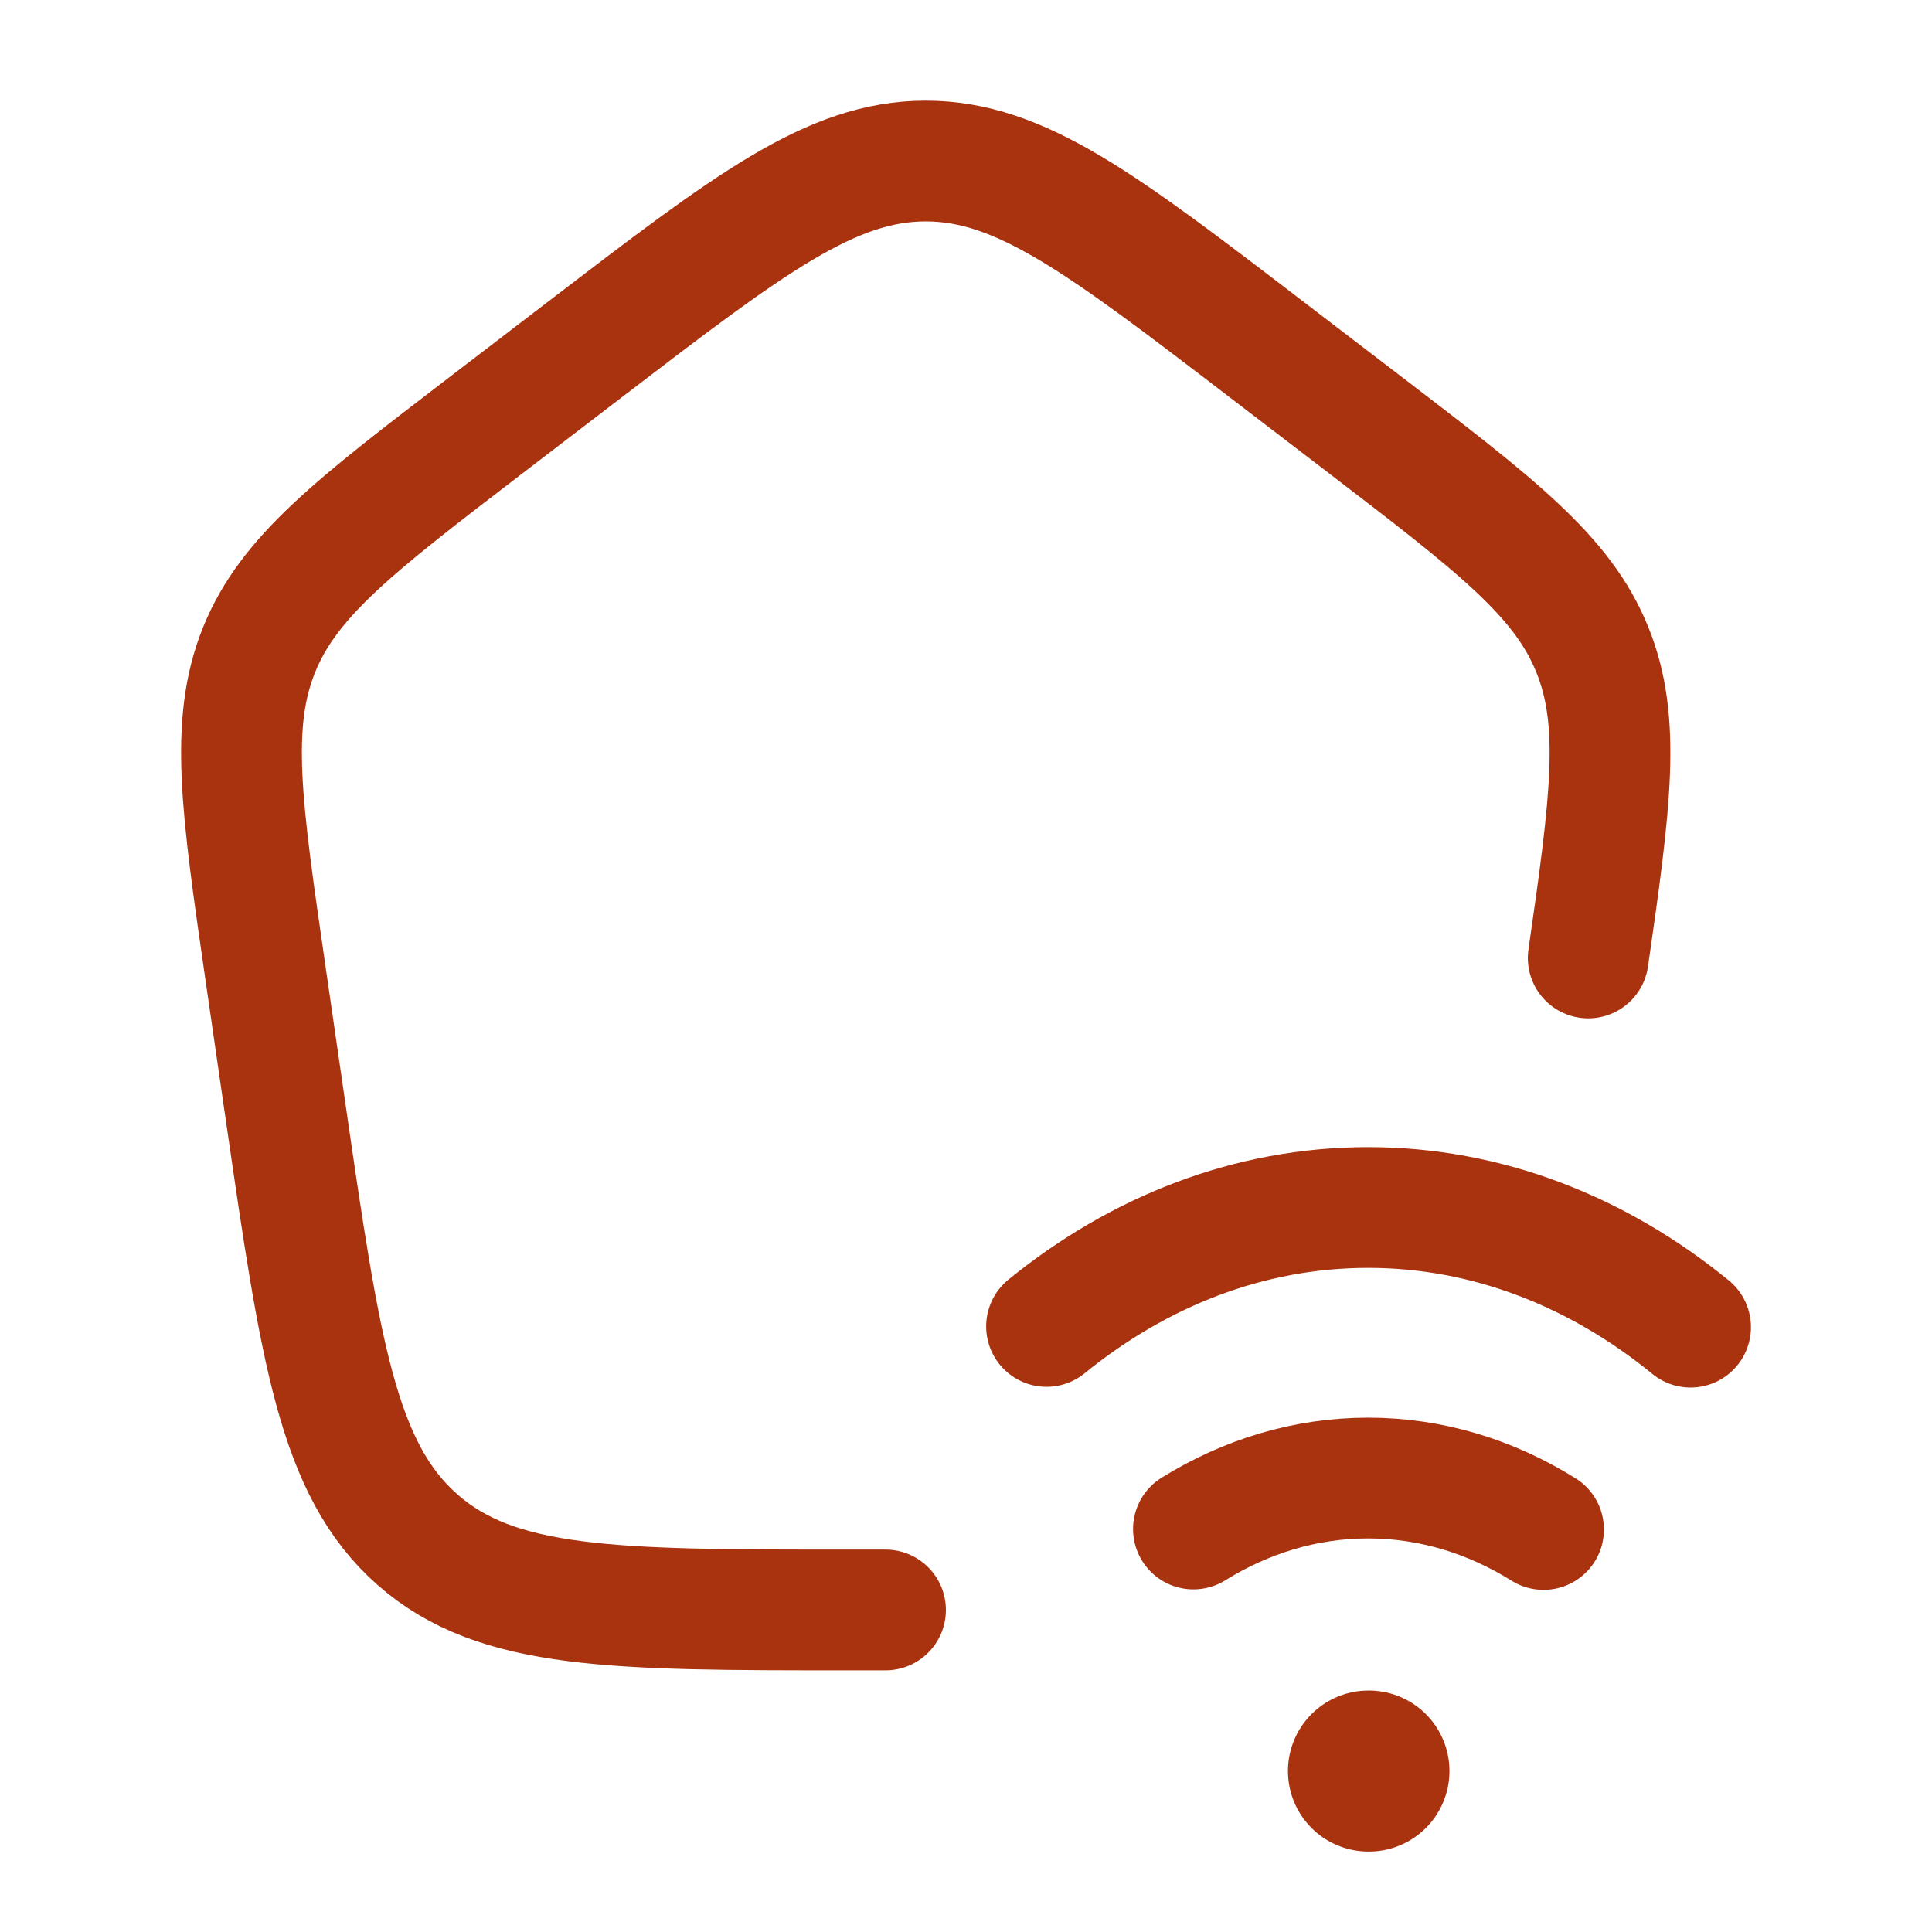 <svg width="32" height="32" viewBox="0 0 32 32" fill="none" xmlns="http://www.w3.org/2000/svg">
<path d="M26.306 15.867C26.68 13.279 26.853 11.949 26.376 10.766C25.884 9.544 24.792 8.708 22.608 7.036L20.976 5.787C18.259 3.707 16.901 2.667 15.333 2.667C13.766 2.667 12.407 3.707 9.69 5.787L8.059 7.036C5.875 8.708 4.783 9.544 4.29 10.766C3.798 11.988 3.998 13.366 4.398 16.123L4.739 18.473C5.307 22.381 5.59 24.335 6.914 25.501C8.237 26.666 10.172 26.666 14.043 26.666H14.667" stroke="#A9320F" stroke-width="2" stroke-linecap="round" stroke-linejoin="round"/>
<path d="M17.334 21.97C18.866 20.724 20.695 20 22.66 20C24.631 20 26.466 20.729 28.001 21.982M25.566 25.333C24.692 24.788 23.704 24.481 22.66 24.481C21.621 24.481 20.639 24.785 19.767 25.325" stroke="#A9320F" stroke-width="2" stroke-linecap="round"/>
<path d="M22.666 29.334H22.674" stroke="#A9320F" stroke-width="2.667" stroke-linecap="round" stroke-linejoin="round"/>
</svg>
